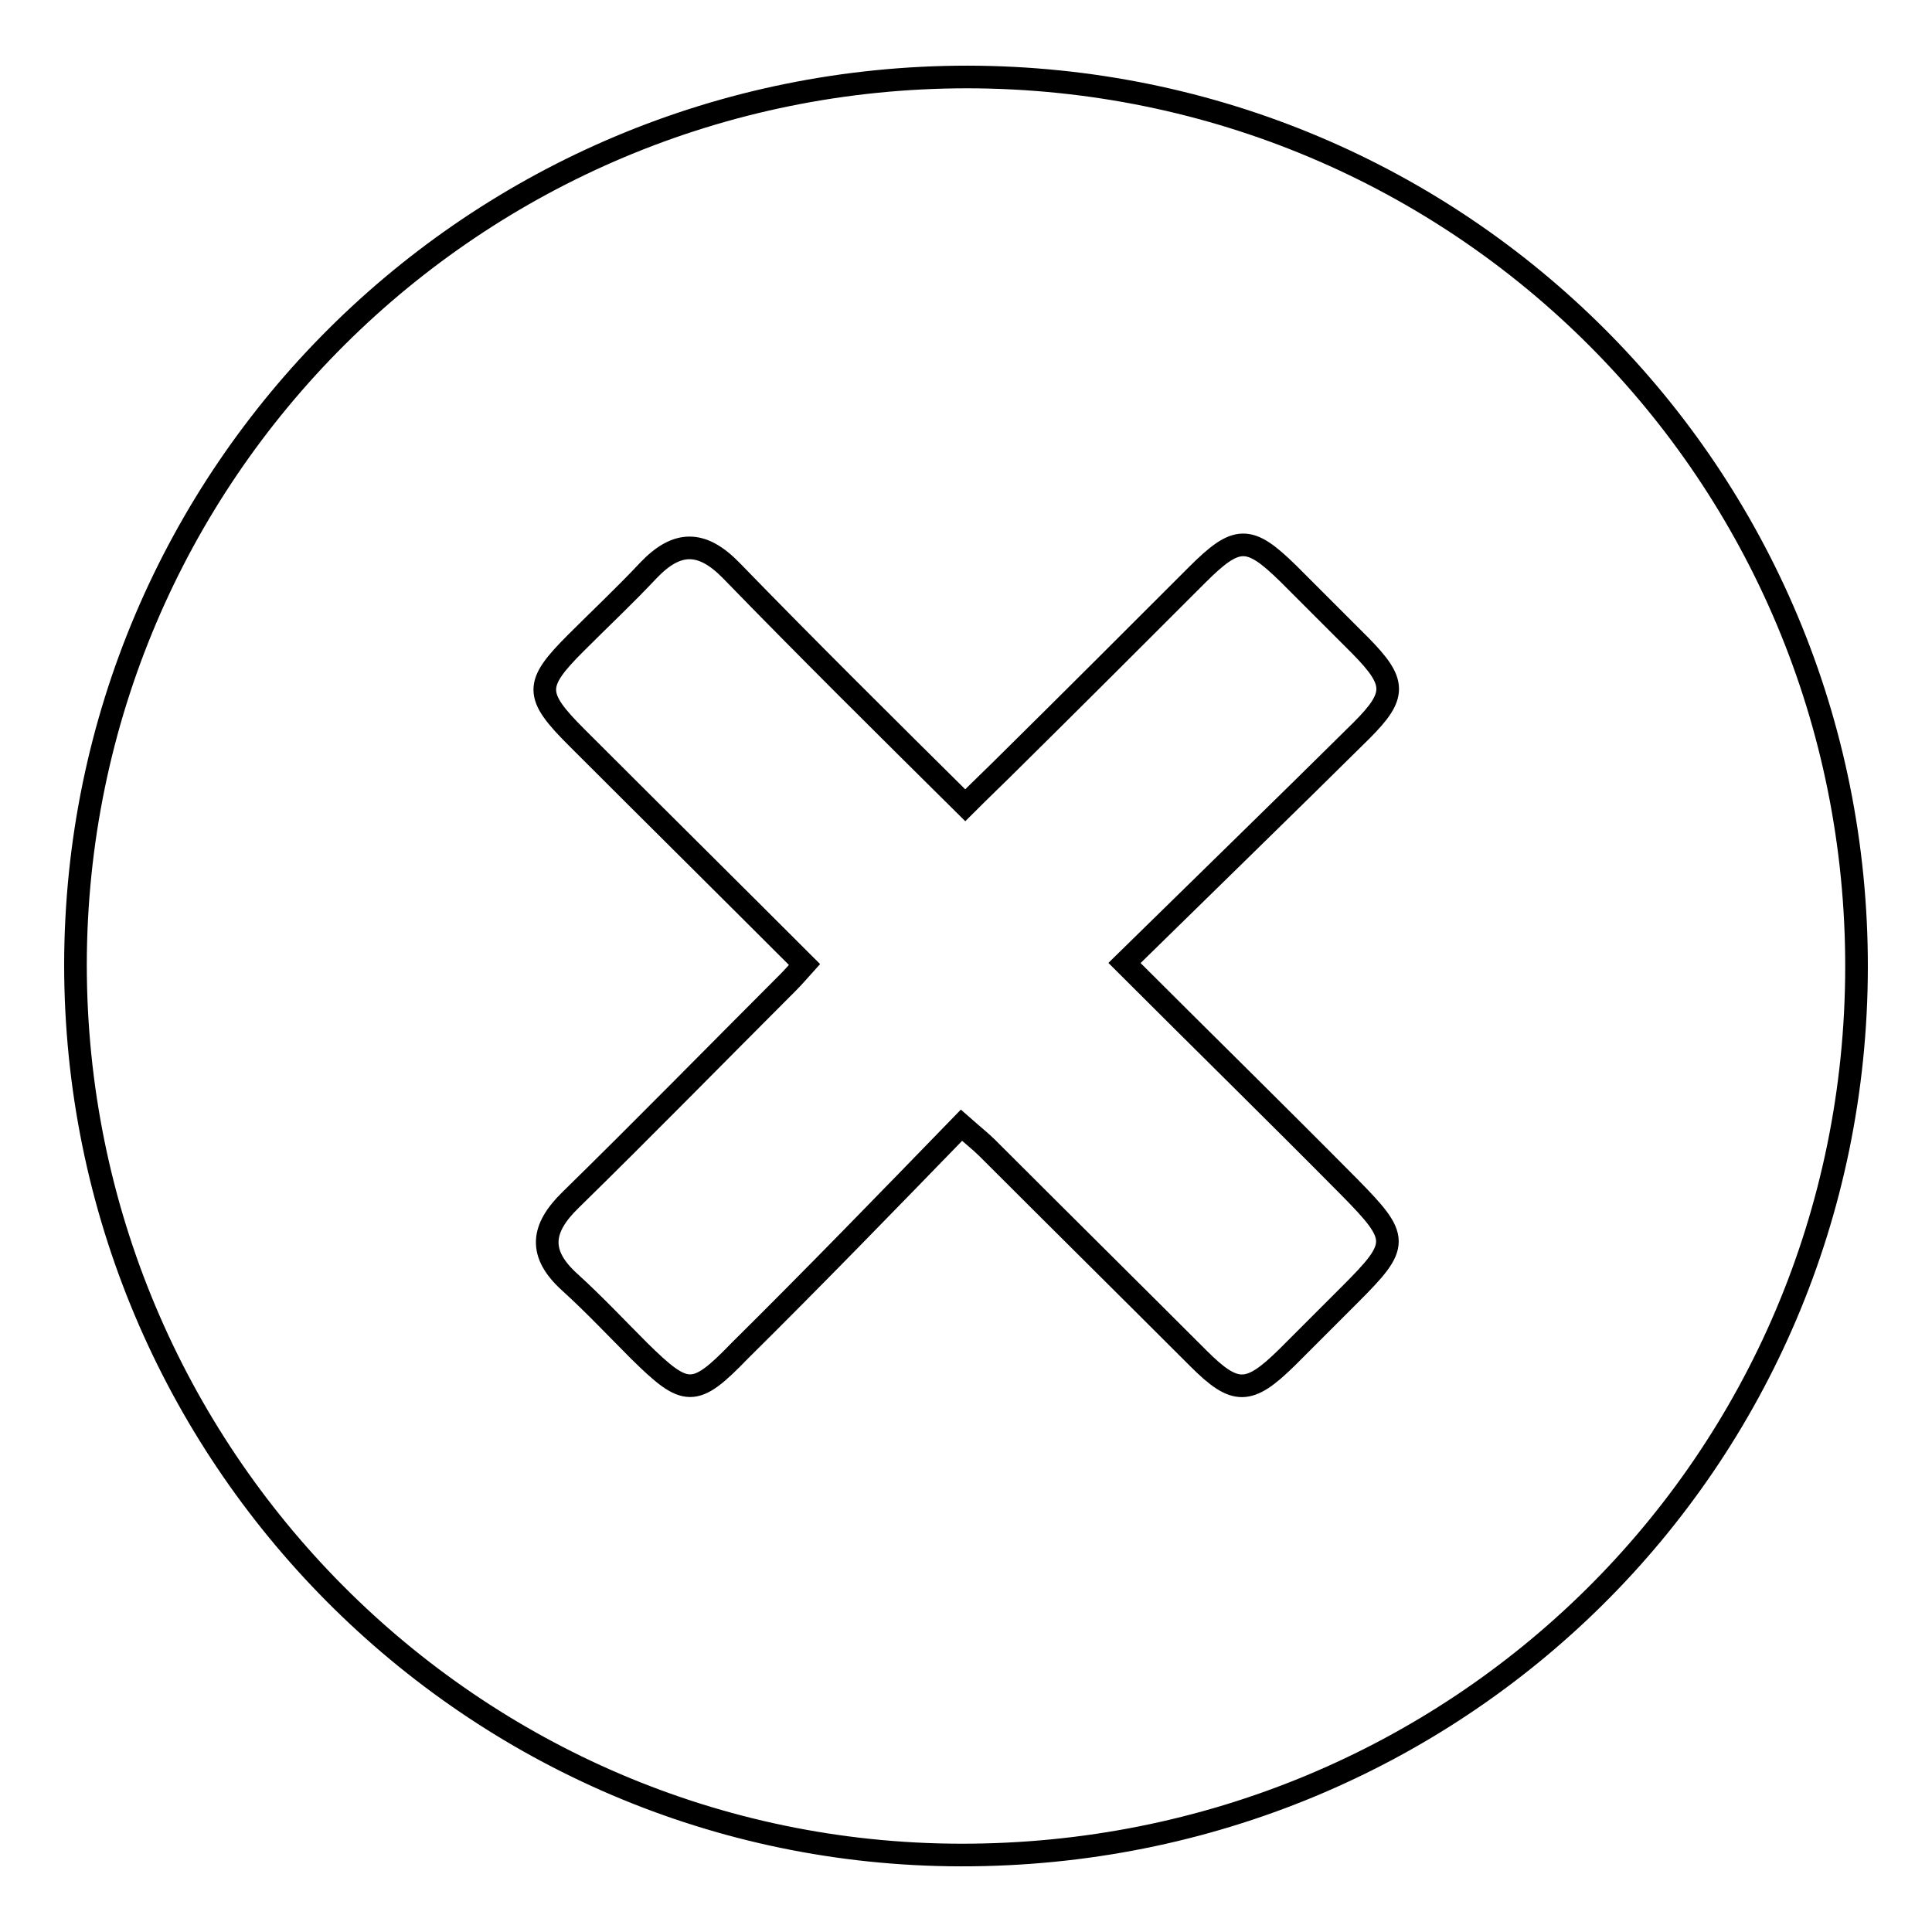 <?xml version="1.0" encoding="utf-8"?>
<!-- Svg Vector Icons : http://www.onlinewebfonts.com/icon -->
<!DOCTYPE svg PUBLIC "-//W3C//DTD SVG 1.1//EN" "http://www.w3.org/Graphics/SVG/1.1/DTD/svg11.dtd">
<svg version="1.1" xmlns="http://www.w3.org/2000/svg" xmlns:xlink="http://www.w3.org/1999/xlink" x="0px" y="0px" viewBox="0 0 256 256" enable-background="new 0 0 256 256" xml:space="preserve">
<g><g><path stroke-width="3" fill-opacity="0" stroke="#000000"  d="M128.2,10.2c65.4,0.1,117.9,52.7,117.8,118c-0.1,65.5-52.9,117.7-118.7,117.6c-64.8-0.1-117.3-53-117.3-118C10.1,62.7,62.9,10.2,128.2,10.2z M127.4,149.1c1.7,1.5,2.6,2.2,3.4,3c9.3,9.3,18.7,18.6,28,27.9c4.9,4.9,6.7,4.8,11.7-0.1c2.8-2.8,5.6-5.6,8.4-8.4c6.6-6.6,6.6-7.4-0.1-14.2c-9.7-9.8-19.5-19.4-29.8-29.7c10.6-10.4,21.1-20.6,31.4-30.8c4.7-4.7,4.6-6.4-0.1-11.2c-3.2-3.2-6.4-6.4-9.6-9.6c-5.2-5.1-6.8-5.1-12.1,0.2c-8.2,8.2-16.4,16.4-24.7,24.6c-1.9,1.9-3.8,3.7-6,5.9C117.1,96,106.9,85.9,96.9,75.6c-3.9-4-7.2-4-11,0c-3.1,3.3-6.4,6.4-9.6,9.6c-5.5,5.5-5.5,6.9,0.1,12.5c10,10,20.1,20,30.2,30.1c-0.9,1-1.5,1.7-2.2,2.4c-9.6,9.6-19.1,19.3-28.8,28.8c-3.9,3.8-4.3,7.1-0.1,10.9c3.2,2.9,6.2,6.1,9.2,9.1c6.2,6.1,7.3,6.2,13.3,0C107.8,169.3,117.5,159.3,127.4,149.1z"/></g></g>
</svg>
